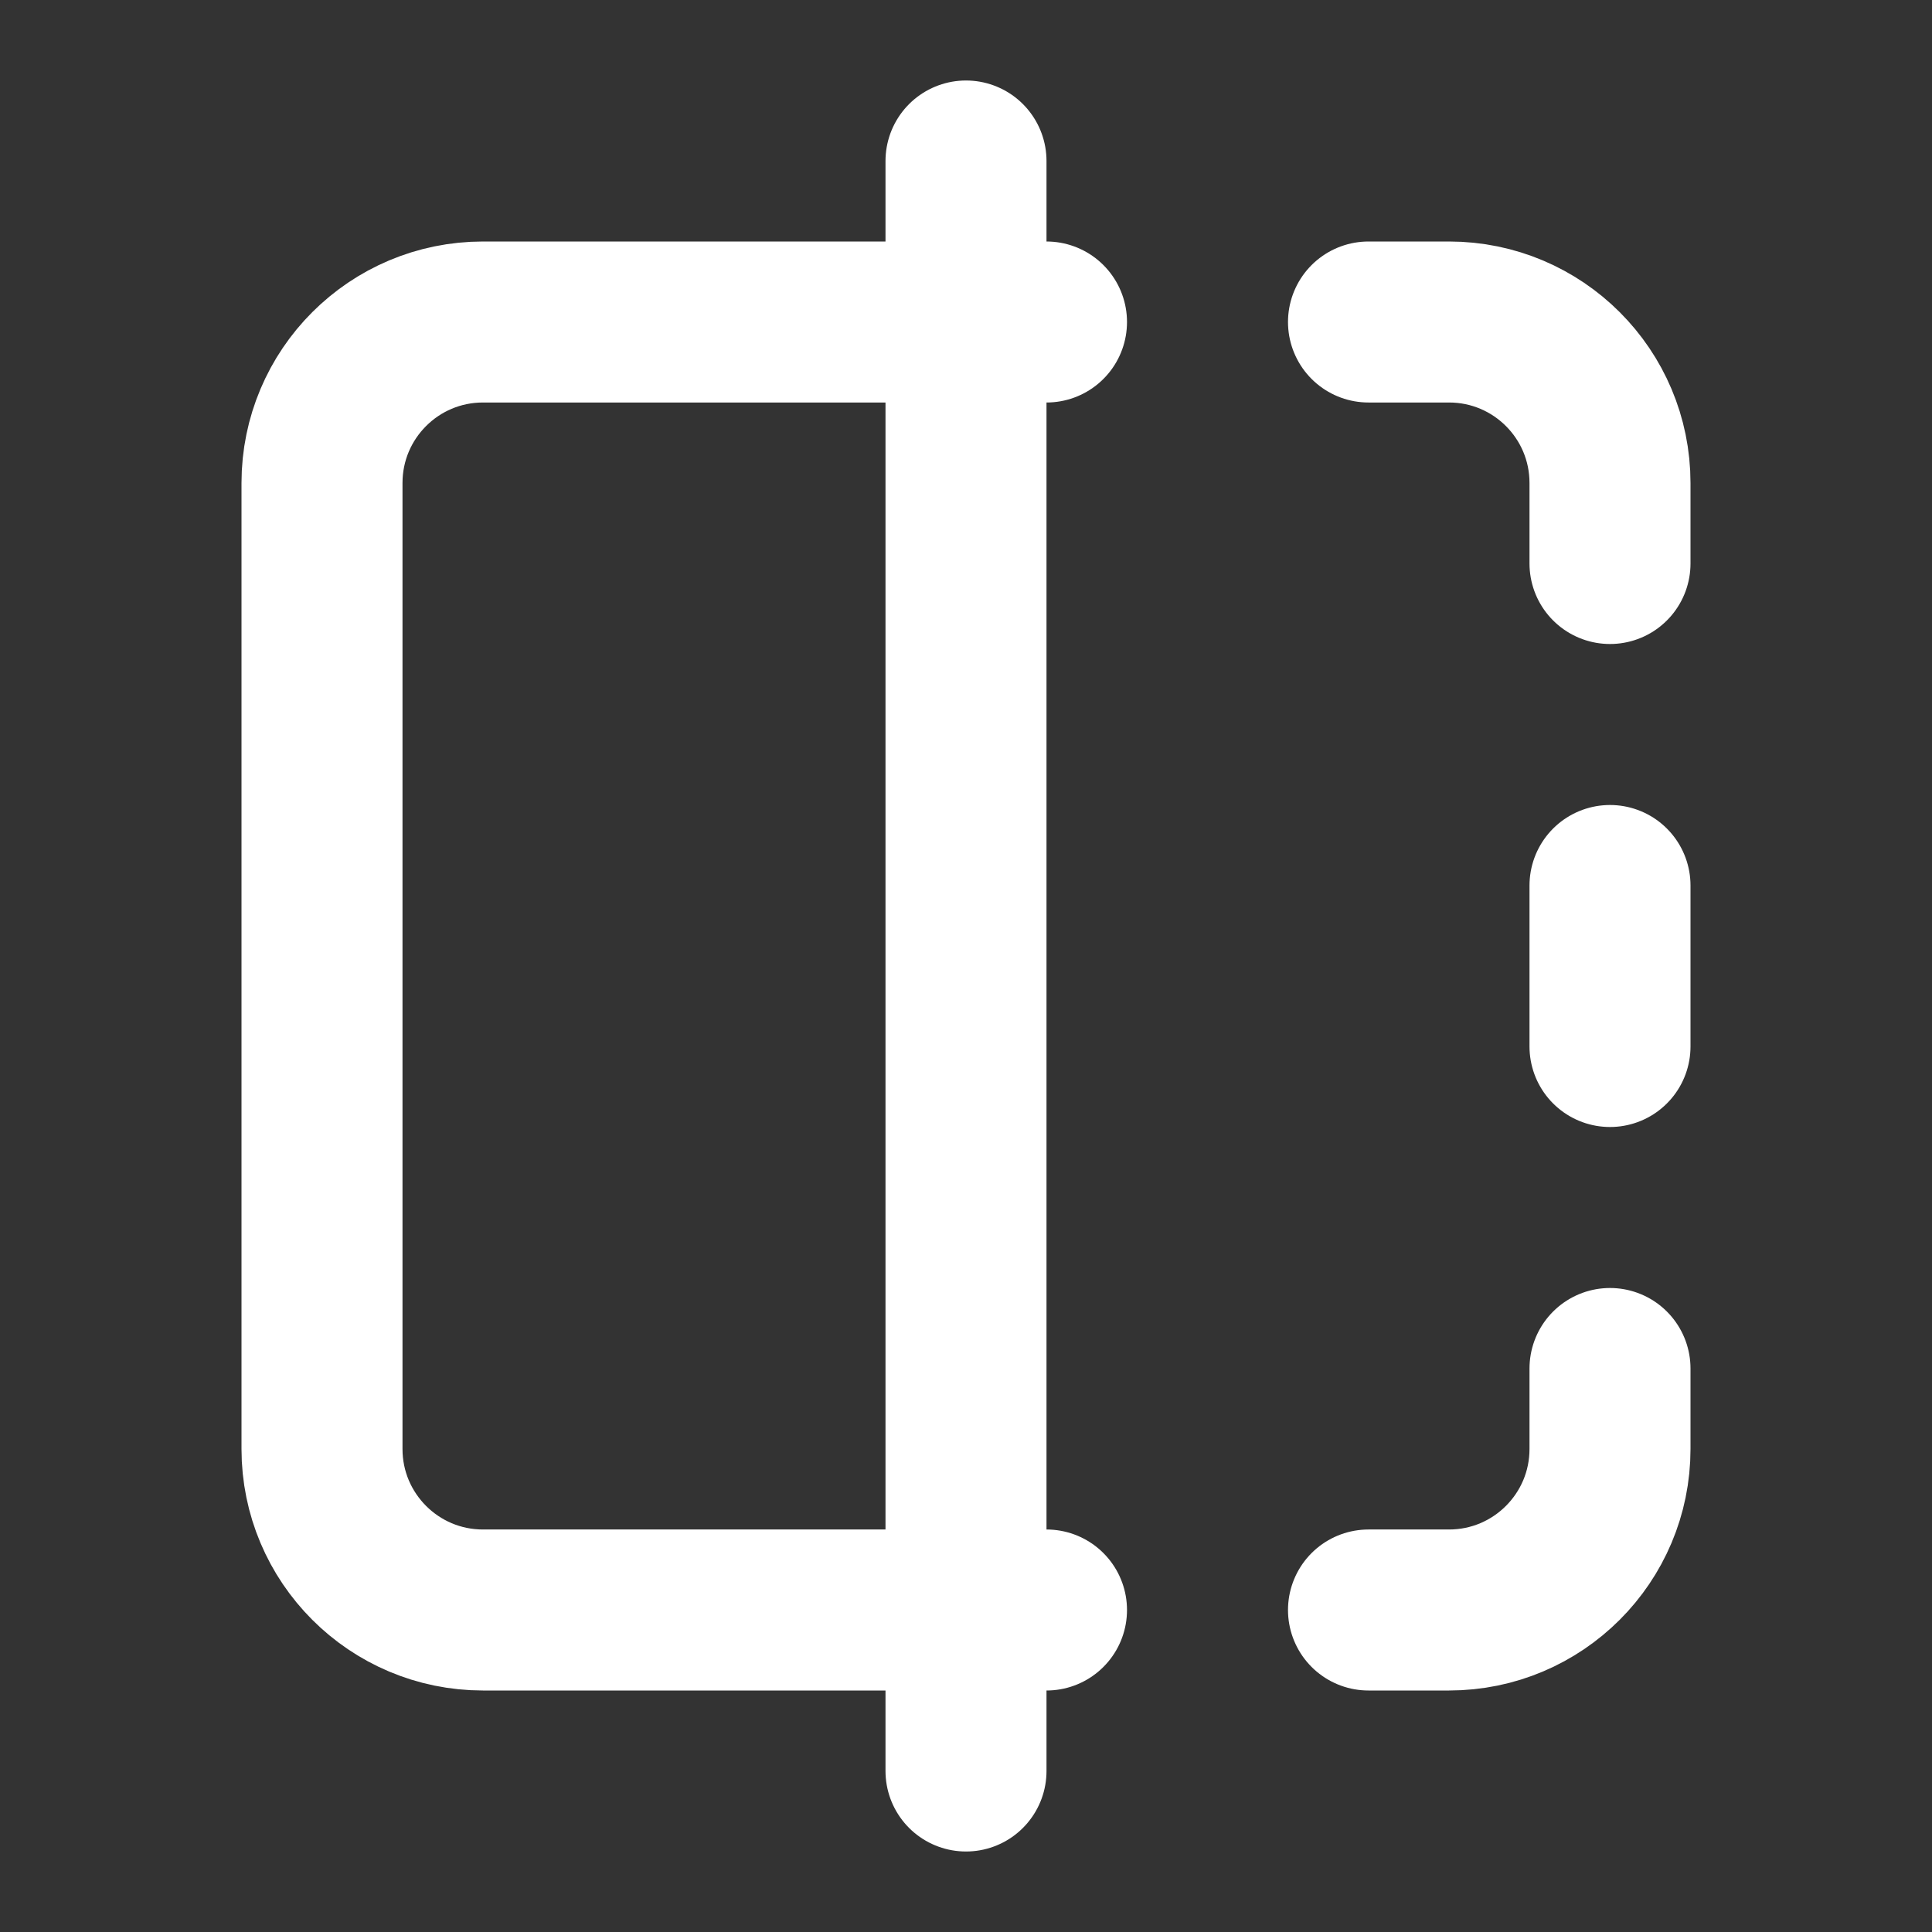 <svg width="24" height="24" viewBox="0 0 24 24" fill="none" xmlns="http://www.w3.org/2000/svg">
<rect x="0" y="0" width="24" height="24" fill="#333333" stroke="none"/>
<g clip-path="url(#clip0_125_148)">
<mask id="mask0_125_148" style="mask-type:luminance" maskUnits="userSpaceOnUse" x="0" y="-1" width="24" height="25">
<path d="M24 -0H0V24H24V-0Z" fill="white"/>
</mask>
<g mask="url(#mask0_125_148)">
<path d="M13 4H6C4.895 4 4 4.895 4 6V18C4 19.104 4.895 20 6 20H13M17 4H18C19.105 4 20 4.895 20 6V7M20 17V18C20 19.104 19.105 20 18 20H17M20 11V13M12 2V22" stroke="white" stroke-width="2" stroke-linecap="round" stroke-linejoin="round"/>
</g>
</g>
<defs>
<clipPath id="clip0_125_148">
<rect width="24" height="24" fill="white"/>
</clipPath>
</defs>
</svg>
